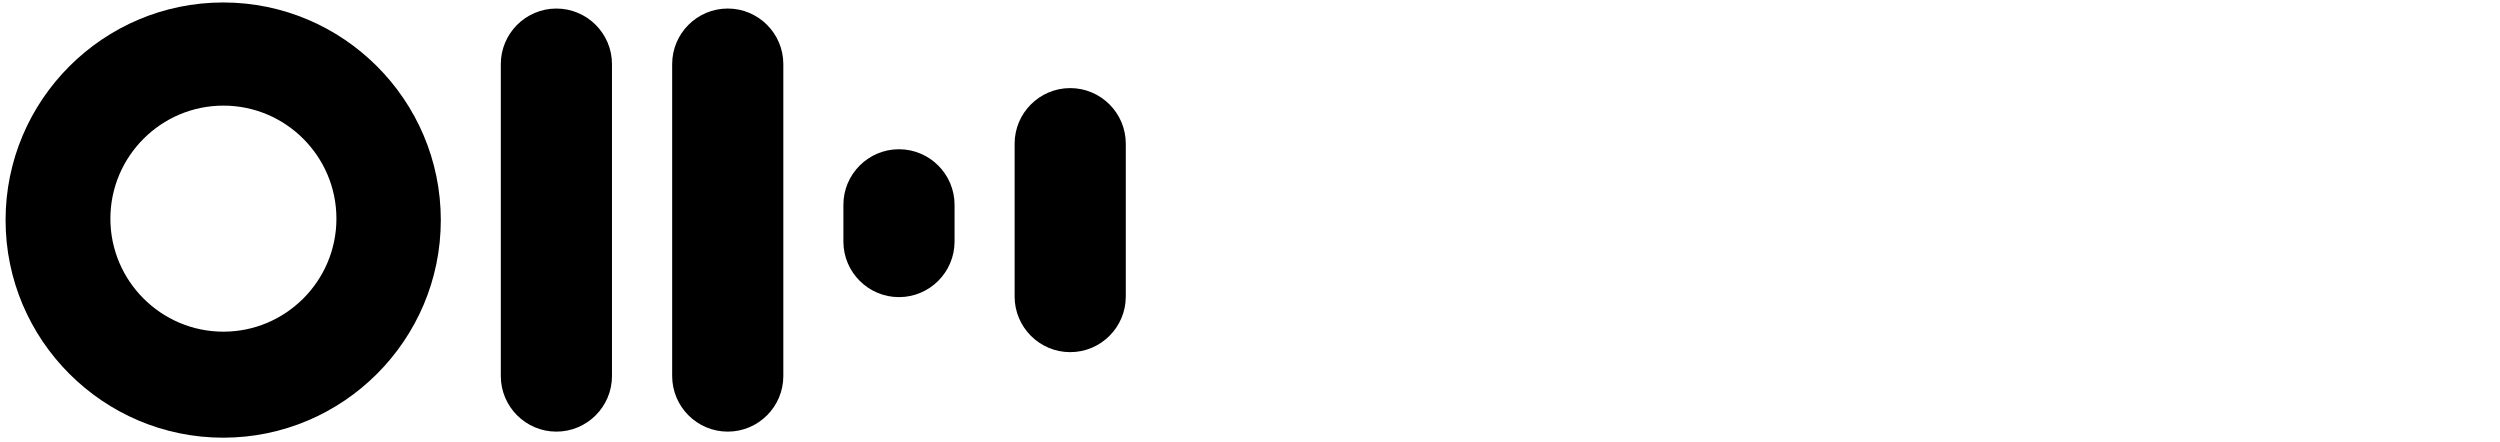 <svg width="226" height="40" viewBox="0 0 226 40" fill="none" xmlns="http://www.w3.org/2000/svg">
<path fill-rule="evenodd" clip-rule="evenodd" d="M65.788 0.772C63.018 0.772 60.764 3.026 60.764 5.797V33.994C60.764 36.765 63.018 39.019 65.788 39.019C68.559 39.019 70.813 36.765 70.813 33.994V5.797C70.813 3.026 68.559 0.772 65.788 0.772Z" fill="black"/>
<path fill-rule="evenodd" clip-rule="evenodd" d="M55.323 5.797C55.323 3.027 53.069 0.773 50.298 0.773C47.527 0.773 45.273 3.027 45.273 5.797V33.994C45.273 36.765 47.527 39.019 50.298 39.019C53.069 39.019 55.323 36.765 55.323 33.994V5.797Z" fill="black"/>
<path fill-rule="evenodd" clip-rule="evenodd" d="M81.267 13.492C78.496 13.492 76.243 15.745 76.243 18.516V21.836C76.243 24.606 78.496 26.86 81.267 26.86C84.037 26.86 86.292 24.606 86.292 21.836V18.516C86.292 15.745 84.037 13.492 81.267 13.492Z" fill="black"/>
<path fill-rule="evenodd" clip-rule="evenodd" d="M96.747 7.964C93.975 7.964 91.722 10.218 91.722 12.988V26.809C91.722 29.58 93.975 31.834 96.747 31.834C99.517 31.834 101.771 29.58 101.771 26.809V12.988C101.771 10.218 99.517 7.964 96.747 7.964Z" fill="black"/>
<path d="M20.177 0.223C9.327 0.223 0.504 9.051 0.504 19.895C0.504 30.738 9.333 39.567 20.177 39.567C31.02 39.567 39.849 30.738 39.849 19.895C39.849 9.051 31.02 0.223 20.177 0.223ZM20.196 29.983C14.564 29.983 9.979 25.397 9.979 19.766C9.979 14.134 14.564 9.548 20.196 9.548C25.828 9.548 30.413 14.134 30.413 19.766C30.413 25.397 25.828 29.983 20.196 29.983Z" fill="black"/>
</svg>

